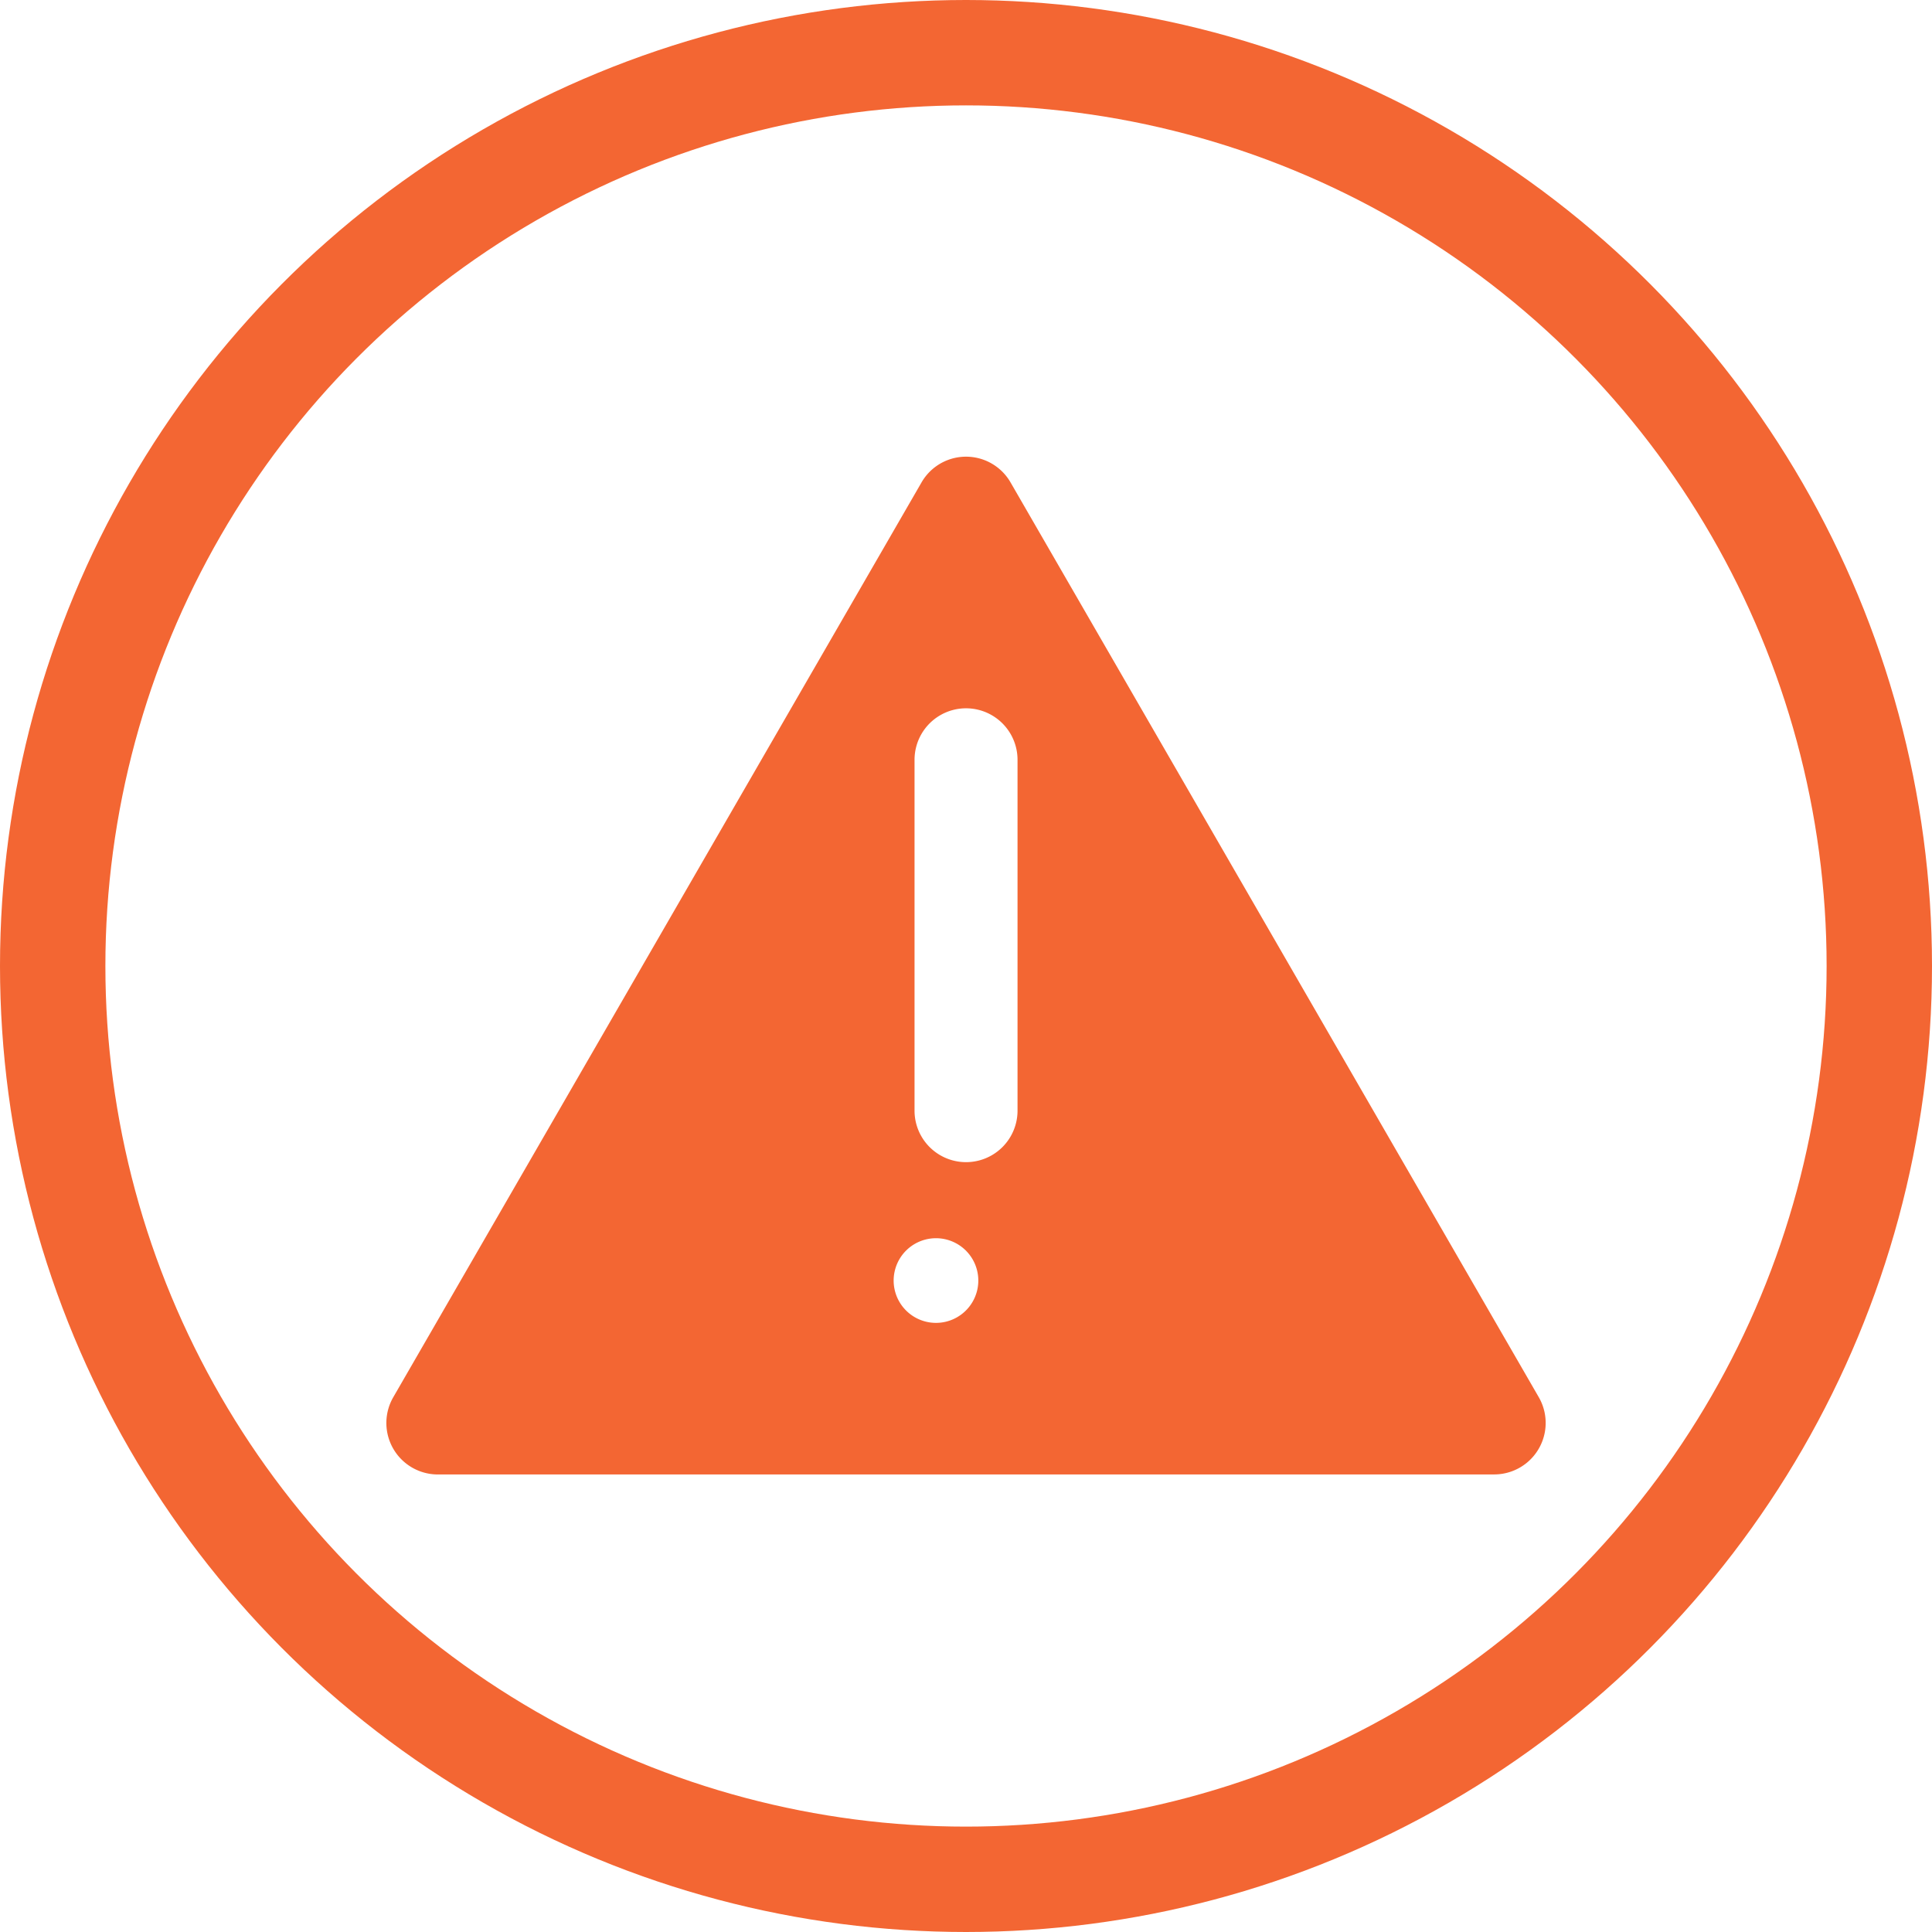 <svg xmlns="http://www.w3.org/2000/svg" width="55" height="55" viewBox="0 0 55 55">
  <g id="ico-alert" transform="translate(-267 -2181)">
    <g id="Ellisse_11" data-name="Ellisse 11" transform="translate(267 2181)" fill="none" stroke="#f36633" stroke-width="3">
      <circle cx="27.5" cy="27.5" r="27.5" stroke="none"/>
      <circle cx="27.5" cy="27.5" r="26" fill="none"/>
    </g>
    <path id="Tracciato_532" data-name="Tracciato 532" d="M5.558,38.98H35.631a1.466,1.466,0,0,0,1.268-2.2L21.863,10.741a1.462,1.462,0,0,0-2.536,0L4.29,36.781a1.466,1.466,0,0,0,1.268,2.2ZM19.129,18.636a1.466,1.466,0,0,1,2.932,0v9.988a1.466,1.466,0,0,1-2.932,0Zm1.466,13.976a1.205,1.205,0,1,1-.007-.007h.007Z" transform="translate(273.906 2183.994)" fill="#f36633"/>
  </g>
</svg>
